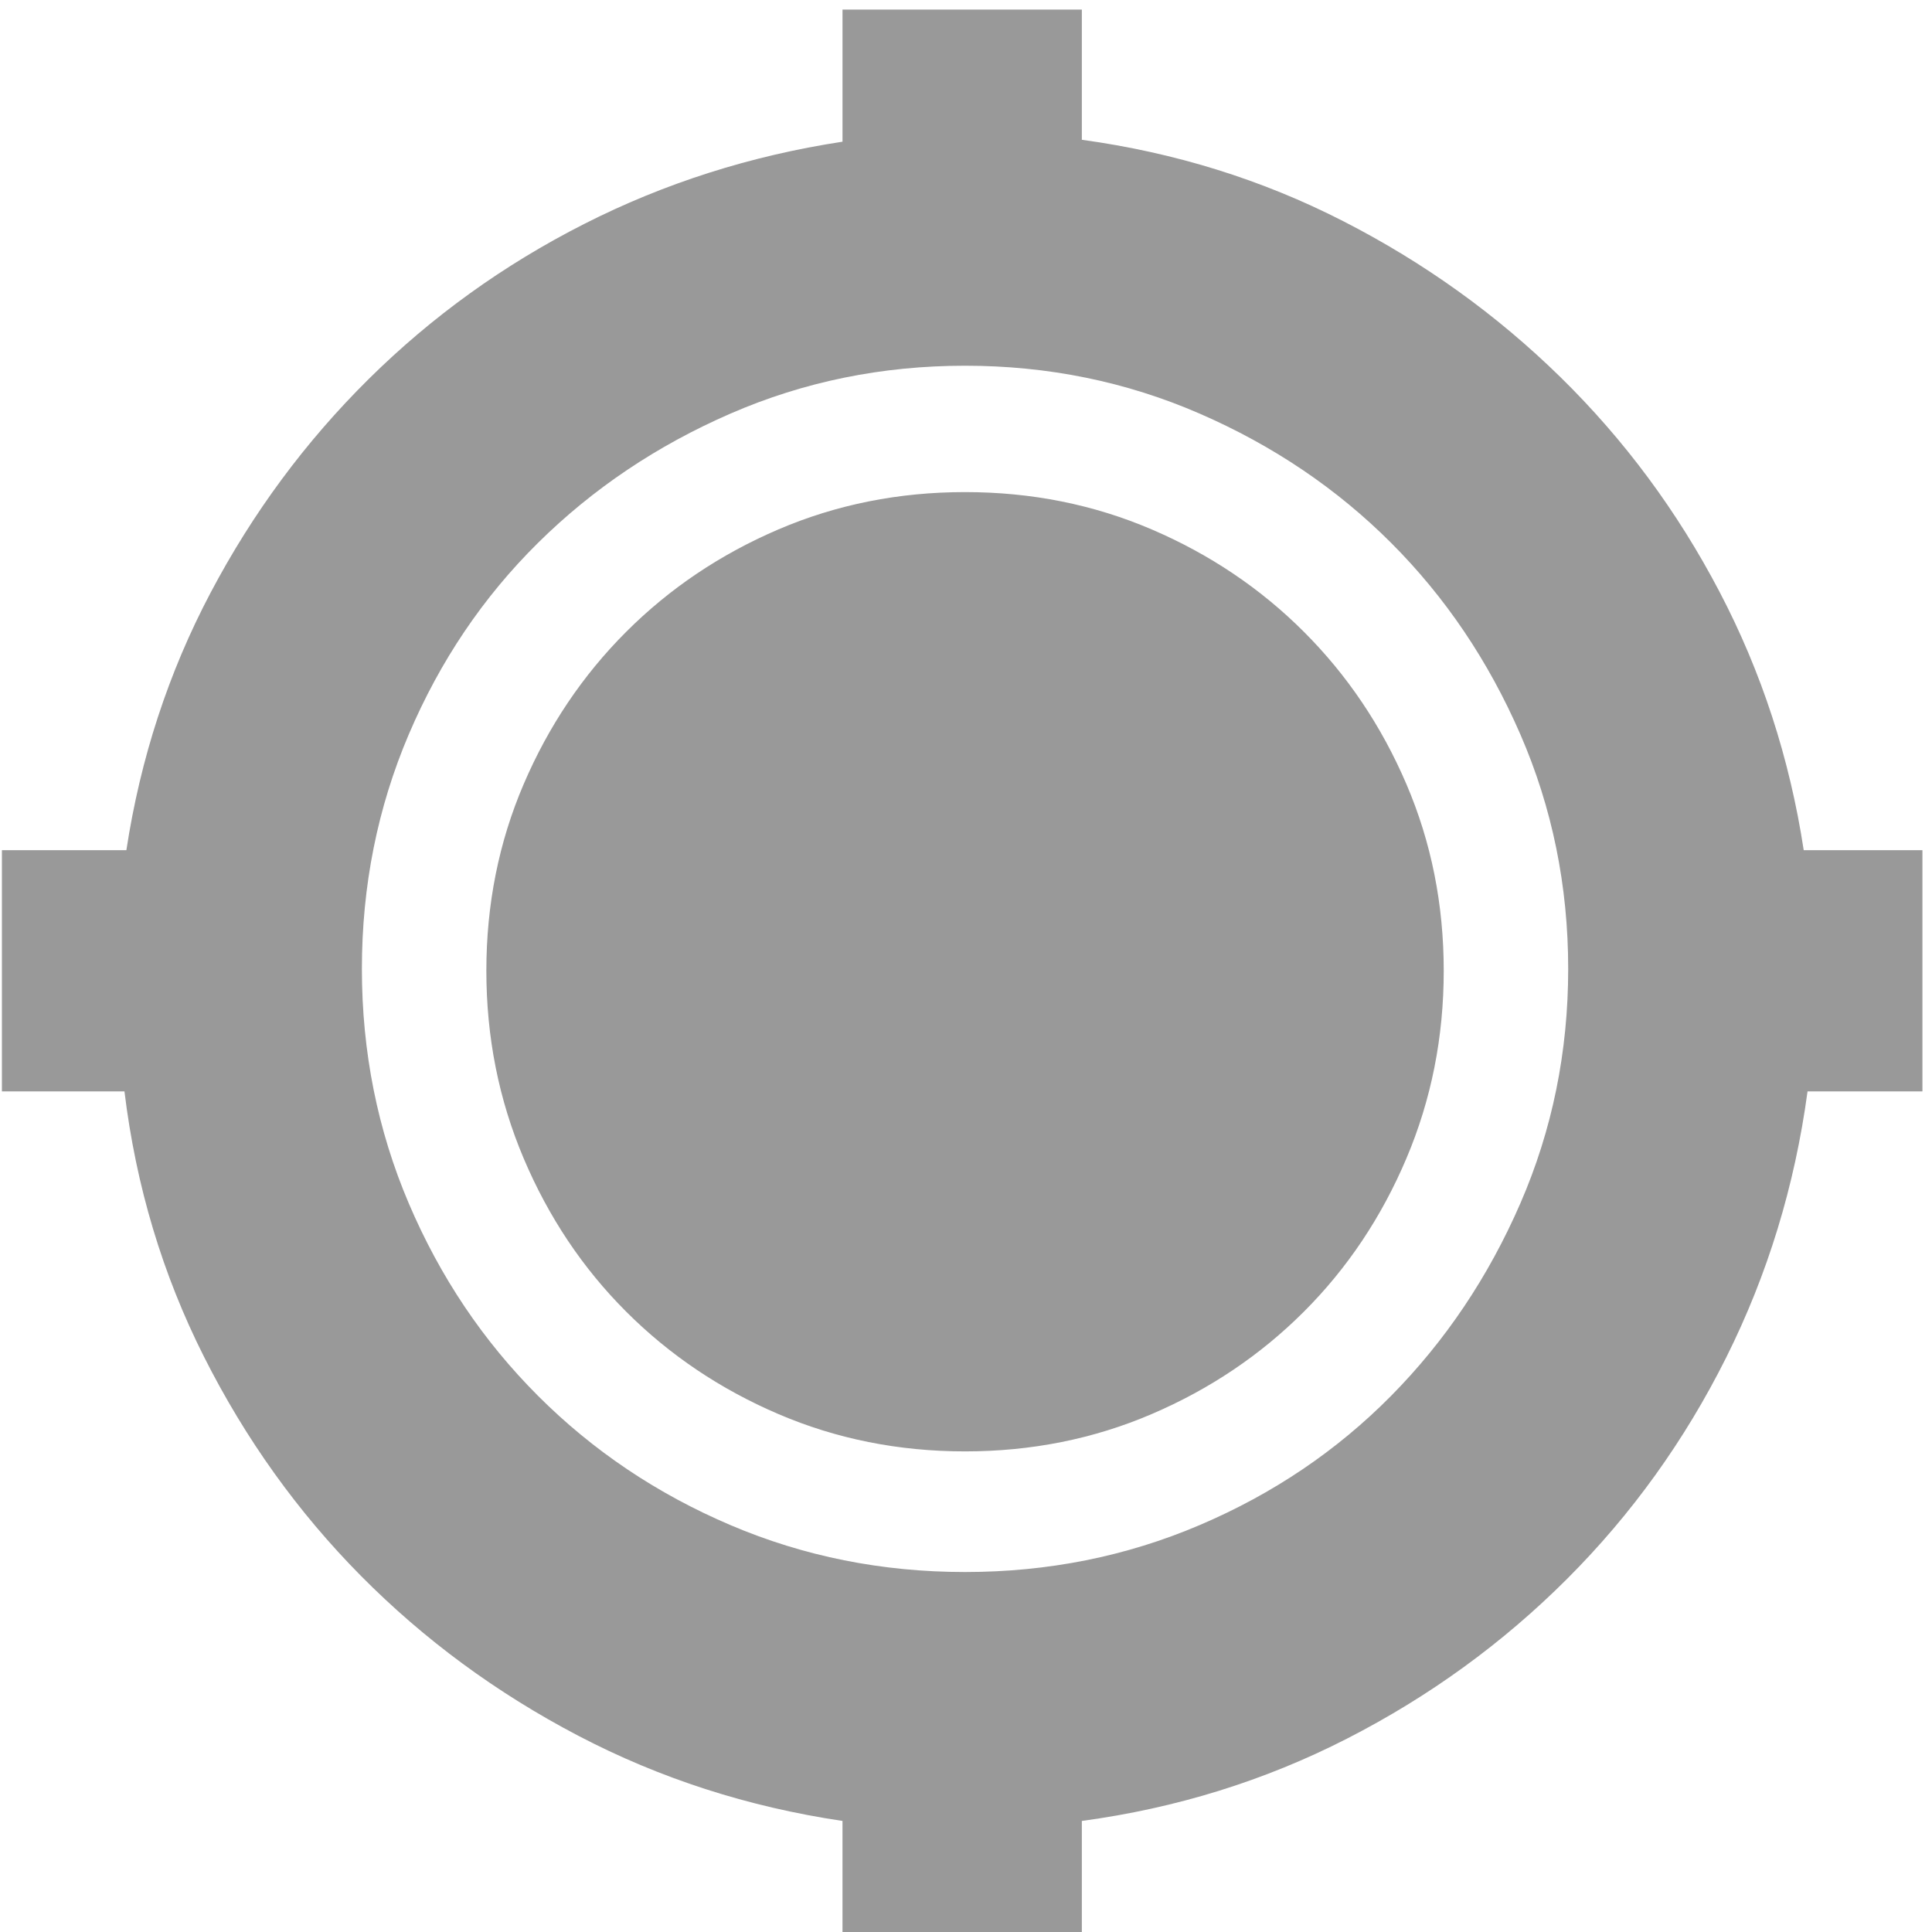 <svg t="1748238007685" class="icon" viewBox="0 0 1024 1024" version="1.1" xmlns="http://www.w3.org/2000/svg" p-id="5236" width="200" height="200"><path d="M511.493 260.821q52.773 0 98.949 19.79t80.682 54.295 54.295 80.682 19.79 98.949-19.79 99.457-54.295 81.189-80.682 54.295-98.949 19.79-98.949-19.79-80.682-54.295-54.295-81.189-19.79-99.457 19.79-98.949 54.295-80.682 80.682-54.295 98.949-19.79zM1018.926 450.601l0 127.873-60.892 0q-10.149 75.1-43.132 141.066t-84.234 117.217-116.71 84.741-140.559 43.639l0 58.862-126.858 0 0-58.862q-75.1-11.164-140.052-45.162t-115.187-84.741-83.219-116.202-42.117-140.559l-64.951 0 0-127.873 65.966 0q11.164-73.07 44.654-136.5t83.726-113.158 114.172-82.204 137.007-43.639l0-70.026 126.858 0 0 69.011q74.085 10.149 138.529 43.132t115.187 82.712 84.234 113.665 44.654 137.007l62.922 0zM511.493 833.205q65.966 0 124.321-24.864t101.487-68.503 68.503-101.994 25.372-124.321-25.372-124.321-68.503-101.487-101.487-68.503-124.321-25.372-124.321 25.372-101.994 68.503-68.503 101.487-24.864 124.321 24.864 124.321 68.503 101.994 101.994 68.503 124.321 24.864z" p-id="5237" fill="#999999"></path></svg>